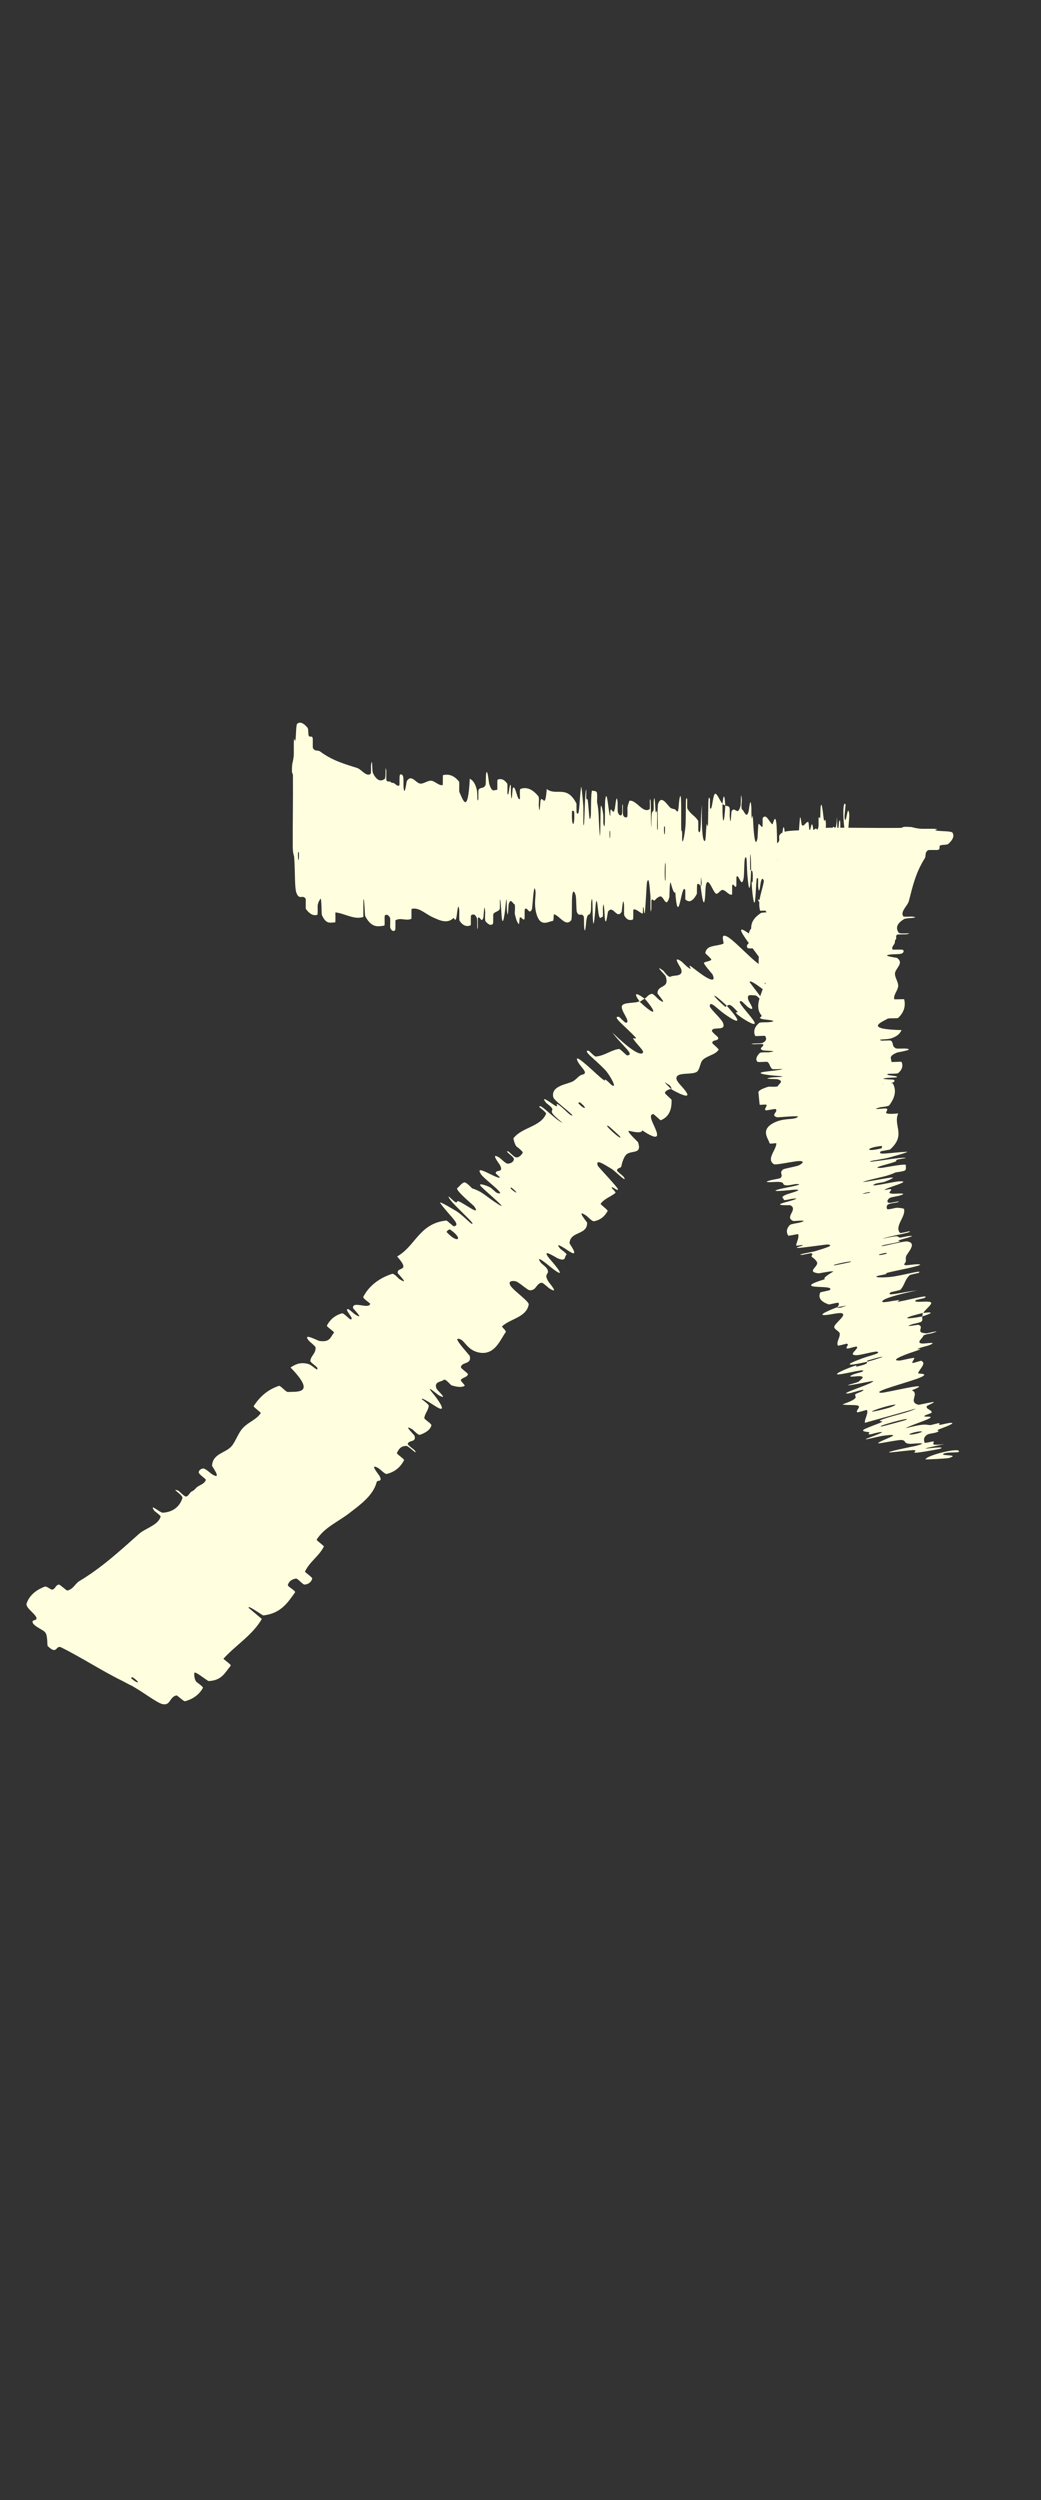 <svg width="10" height="24" viewBox="0 0 10 24" fill="none" xmlns="http://www.w3.org/2000/svg">
<rect x="0" y="0" width="10" height="24" fill="#333333" stroke="none"/>
<path d="M0.256 15.392C0.286 15.306 0.359 15.259 0.429 15.232C0.451 15.224 0.486 15.264 0.503 15.26C0.536 15.252 0.53 15.218 0.566 15.212C0.578 15.211 0.637 15.271 0.648 15.269C0.707 15.254 0.72 15.204 0.763 15.178C0.983 15.046 1.155 14.885 1.337 14.724C1.371 14.694 1.421 14.674 1.466 14.645C1.501 14.624 1.531 14.598 1.543 14.56C1.546 14.55 1.485 14.508 1.482 14.503C1.428 14.422 1.537 14.524 1.564 14.522C1.671 14.515 1.728 14.456 1.752 14.383C1.762 14.351 1.629 14.281 1.712 14.31C1.717 14.312 1.773 14.368 1.785 14.367C1.811 14.365 1.823 14.328 1.837 14.321C1.864 14.307 1.867 14.303 1.885 14.283C1.909 14.257 1.966 14.248 1.977 14.207C1.98 14.198 1.911 14.155 1.909 14.136C1.907 14.117 1.934 14.095 1.956 14.098C1.978 14.101 2.024 14.145 2.036 14.152C2.141 14.217 2.037 14.078 2.037 14.071C2.043 13.952 2.169 13.95 2.226 13.882C2.268 13.829 2.29 13.753 2.335 13.707C2.389 13.65 2.463 13.629 2.505 13.566C2.51 13.56 2.431 13.507 2.437 13.498C2.493 13.413 2.567 13.341 2.681 13.304C2.692 13.3 2.747 13.363 2.763 13.363C2.855 13.358 3.043 13.387 2.791 13.128C2.829 13.104 2.873 13.074 2.953 13.092C3.004 13.103 3.058 13.179 3.048 13.131C3.046 13.121 2.979 13.077 2.981 13.065C2.986 13.013 3.036 12.994 3.031 12.935C3.03 12.923 2.974 12.88 2.966 12.87C2.9 12.788 3.053 12.871 3.067 12.873C3.174 12.889 3.173 12.834 3.208 12.795C3.217 12.786 3.135 12.736 3.14 12.726C3.169 12.67 3.216 12.627 3.286 12.608C3.302 12.604 3.356 12.666 3.367 12.666C3.414 12.669 3.301 12.566 3.343 12.567C3.352 12.567 3.403 12.614 3.41 12.618C3.512 12.682 3.391 12.563 3.391 12.557C3.385 12.484 3.542 12.572 3.556 12.517C3.557 12.51 3.481 12.464 3.49 12.449C3.544 12.346 3.64 12.27 3.767 12.229C3.786 12.223 3.829 12.275 3.836 12.279C3.944 12.347 3.822 12.229 3.82 12.22C3.814 12.156 3.95 12.216 3.815 12.062C3.992 11.962 4.028 11.743 4.289 11.717C4.293 11.716 4.354 11.774 4.36 11.773C4.433 11.759 4.327 11.683 4.23 11.551C4.206 11.518 4.371 11.62 4.384 11.627C4.429 11.654 4.518 11.742 4.527 11.746C4.604 11.778 4.288 11.513 4.311 11.486C4.312 11.486 4.367 11.539 4.375 11.541C4.399 11.55 4.382 11.523 4.407 11.533C4.467 11.557 4.624 11.681 4.556 11.582C4.547 11.569 4.365 11.421 4.394 11.405C4.405 11.398 4.439 11.353 4.46 11.351C4.482 11.349 4.532 11.406 4.535 11.408C4.638 11.441 4.659 11.48 4.785 11.56C4.91 11.639 4.64 11.416 4.616 11.384C4.592 11.352 4.674 11.382 4.701 11.395C4.728 11.408 4.758 11.446 4.775 11.452C4.884 11.487 4.655 11.323 4.623 11.276C4.546 11.164 4.76 11.313 4.8 11.306C4.811 11.303 4.761 11.27 4.762 11.261C4.766 11.224 4.839 11.263 4.805 11.189C4.8 11.176 4.7 11.053 4.798 11.114C4.812 11.123 4.857 11.171 4.876 11.171C4.905 11.171 4.938 11.154 4.936 11.124C4.933 11.102 4.841 11.046 4.879 11.053C4.896 11.056 4.933 11.109 4.96 11.111C4.988 11.114 5.013 11.081 5.021 11.068C5.029 11.055 4.963 11.008 4.959 11.004C4.941 10.977 4.931 10.93 4.932 10.928C5.012 10.821 5.196 10.818 5.246 10.691C5.25 10.681 5.182 10.63 5.181 10.628C5.178 10.578 5.33 10.748 5.404 10.78C5.271 10.669 5.304 10.678 5.306 10.648C5.307 10.633 5.252 10.593 5.247 10.588C5.182 10.507 5.289 10.585 5.312 10.601C5.394 10.657 5.314 10.571 5.369 10.608C5.423 10.646 5.485 10.724 5.499 10.706C5.457 10.66 5.324 10.566 5.316 10.535C5.315 10.534 5.315 10.534 5.315 10.533C5.288 10.418 5.464 10.409 5.51 10.377C5.556 10.345 5.558 10.325 5.596 10.316C5.664 10.3 5.561 10.236 5.543 10.173C5.526 10.11 5.735 10.32 5.786 10.358C5.836 10.397 5.791 10.35 5.821 10.368C5.851 10.387 5.875 10.426 5.894 10.424C5.913 10.422 5.856 10.316 5.81 10.268C5.712 10.166 5.59 10.081 5.655 10.087C5.658 10.087 5.711 10.144 5.723 10.143C5.812 10.134 5.863 10.083 5.946 10.07C5.958 10.068 6.016 10.132 6.024 10.132C6.103 10.127 5.981 10.044 5.882 9.912C6.037 10.062 6.146 10.138 6.175 10.108C6.193 10.09 6.12 10.03 6.083 9.973C6.071 9.956 6.131 9.986 6.101 9.954C6.001 9.848 5.87 9.751 5.947 9.762C5.951 9.763 6.005 9.821 6.013 9.819C6.065 9.809 5.957 9.703 5.975 9.656C5.99 9.619 6.101 9.634 6.141 9.613C6.318 9.779 6.304 9.713 6.193 9.587C6.216 9.573 6.229 9.544 6.264 9.541C6.276 9.54 6.323 9.592 6.329 9.596C6.428 9.665 6.317 9.545 6.316 9.537C6.314 9.448 6.439 9.496 6.393 9.369C6.392 9.364 6.272 9.246 6.372 9.319C6.379 9.324 6.421 9.391 6.445 9.375C6.469 9.358 6.571 9.382 6.542 9.3C6.535 9.28 6.453 9.168 6.543 9.228C6.555 9.236 6.588 9.272 6.61 9.288C6.68 9.338 6.562 9.215 6.676 9.306C6.79 9.396 6.888 9.45 6.844 9.353C6.842 9.35 6.752 9.249 6.763 9.242C6.779 9.23 6.819 9.229 6.833 9.214C6.839 9.207 6.775 9.153 6.775 9.15C6.788 9.069 6.875 9.088 6.948 9.06C6.962 9.055 6.908 8.948 6.99 8.994C7.079 9.044 7.349 9.356 7.325 9.242C7.315 9.197 6.972 8.802 7.194 8.962C7.212 8.851 7.367 8.894 7.366 8.762C7.366 8.756 7.274 8.642 7.282 8.637C7.295 8.63 7.348 8.674 7.358 8.67C7.403 8.655 7.391 8.587 7.427 8.565C7.44 8.557 7.485 8.612 7.501 8.602C7.517 8.592 7.462 8.516 7.511 8.532C7.549 8.544 7.691 8.67 7.725 8.669C7.598 8.531 7.613 8.523 7.602 8.466C7.6 8.455 7.551 8.411 7.548 8.403C7.534 8.371 7.578 8.403 7.561 8.369C7.557 8.361 7.514 8.314 7.508 8.305C7.458 8.223 7.577 8.308 7.598 8.323C7.677 8.38 7.628 8.312 7.664 8.33C7.7 8.347 7.715 8.397 7.744 8.402C7.802 8.412 7.83 8.373 7.859 8.35C7.871 8.341 7.806 8.284 7.806 8.281C7.815 8.245 7.898 8.292 7.797 8.154C8.107 8.466 7.783 8.11 7.874 8.146C7.882 8.149 8.023 8.301 8.034 8.332C8.044 8.364 7.986 8.329 8.004 8.376C8.008 8.387 8.12 8.548 8.126 8.559C8.168 8.645 7.957 8.418 7.945 8.406C7.81 8.28 7.928 8.456 7.932 8.472C7.949 8.546 7.897 8.534 7.907 8.589C7.913 8.625 8.048 8.777 8.033 8.782C7.981 8.802 7.776 8.606 7.907 8.819C7.935 8.865 8.094 9.02 7.948 8.918C7.938 8.911 7.809 8.813 7.867 8.898C7.874 8.909 7.918 8.956 7.92 8.962C7.931 8.999 7.887 8.97 7.89 9.001C7.893 9.032 7.902 9.074 7.871 9.073C7.852 9.073 7.757 8.997 7.732 8.98C7.661 8.93 7.743 9.045 7.664 8.978C7.584 8.911 7.492 8.781 7.424 8.754C7.539 8.876 7.657 9.003 7.772 9.126C7.722 9.166 7.639 9.17 7.598 9.221C7.593 9.227 7.662 9.286 7.658 9.295C7.643 9.33 7.575 9.306 7.566 9.35C7.56 9.385 7.605 9.475 7.6 9.513C7.452 9.39 7.466 9.467 7.431 9.478C7.418 9.482 7.382 9.445 7.365 9.439C7.299 9.417 7.43 9.527 7.443 9.552C7.499 9.657 7.223 9.389 7.2 9.426C7.199 9.428 7.325 9.591 7.332 9.603C7.374 9.679 7.278 9.556 7.257 9.556C7.217 9.556 7.169 9.536 7.189 9.601C7.195 9.62 7.271 9.725 7.187 9.67C7.176 9.662 7.129 9.614 7.125 9.613C7.053 9.592 7.205 9.741 7.243 9.805C7.281 9.87 7.153 9.79 7.118 9.765C7.028 9.701 7.094 9.723 7.087 9.715C7.002 9.619 7.002 9.651 6.982 9.656C6.83 9.512 6.822 9.539 6.962 9.661C6.977 9.675 6.973 9.651 6.982 9.656C7.119 9.809 7.12 9.846 6.961 9.735C6.887 9.683 6.82 9.601 6.818 9.658C6.818 9.683 6.927 9.777 6.944 9.817C6.982 9.906 6.85 9.85 6.839 9.893C6.834 9.909 6.901 9.953 6.9 9.965C6.898 9.999 6.839 9.976 6.843 10.015C6.844 10.019 6.908 10.071 6.903 10.078C6.868 10.129 6.793 10.132 6.748 10.178C6.726 10.201 6.722 10.272 6.693 10.29C6.644 10.321 6.51 10.29 6.498 10.345C6.491 10.381 6.557 10.432 6.589 10.479C6.653 10.571 6.478 10.474 6.451 10.458C6.45 10.458 6.454 10.425 6.413 10.407C6.342 10.354 6.451 10.458 6.451 10.458C6.434 10.448 6.383 10.476 6.388 10.494C6.391 10.504 6.451 10.554 6.451 10.558C6.455 10.658 6.422 10.725 6.346 10.755C6.344 10.755 6.28 10.695 6.276 10.695C6.219 10.701 6.281 10.792 6.305 10.86C6.329 10.928 6.295 10.935 6.169 10.851C6.166 10.883 6.091 10.867 6.047 10.857C6.002 10.846 6.127 10.961 6.129 10.965C6.169 11.082 6.074 11.042 6.022 11.079C6.01 11.087 5.999 11.105 5.99 11.126C5.98 11.148 5.973 11.173 5.97 11.192C5.965 11.221 5.925 11.206 5.928 11.24C5.929 11.245 5.988 11.293 5.989 11.295C6.04 11.374 5.909 11.243 5.881 11.225C5.777 11.161 5.722 11.128 5.742 11.19C5.747 11.204 5.933 11.396 5.936 11.417C5.939 11.444 5.871 11.376 5.876 11.405C5.877 11.408 5.921 11.446 5.911 11.453C5.867 11.488 5.803 11.509 5.77 11.556C5.765 11.562 5.842 11.616 5.837 11.626C5.81 11.673 5.771 11.713 5.704 11.724C5.687 11.726 5.643 11.677 5.627 11.667C5.527 11.602 5.64 11.732 5.64 11.738C5.642 11.861 5.477 11.816 5.471 11.935C5.471 11.942 5.584 12.092 5.453 12.003C5.444 11.997 5.311 11.906 5.384 11.99C5.388 11.995 5.458 12.04 5.439 12.049C5.421 12.058 5.443 12.118 5.356 12.079C5.329 12.066 5.195 11.977 5.275 12.079C5.281 12.086 5.475 12.303 5.315 12.184C5.289 12.165 5.13 12.026 5.193 12.119C5.205 12.137 5.247 12.159 5.26 12.19C5.28 12.237 5.217 12.223 5.27 12.306C5.279 12.32 5.375 12.429 5.281 12.371C5.266 12.362 5.216 12.313 5.204 12.314C5.148 12.322 5.156 12.386 5.091 12.387C5.068 12.388 4.986 12.308 4.953 12.3C4.919 12.293 4.876 12.298 4.905 12.344C4.934 12.391 5.084 12.494 5.079 12.523C5.057 12.646 4.906 12.658 4.825 12.731C4.813 12.741 4.871 12.773 4.856 12.792C4.804 12.861 4.754 13.015 4.6 12.984C4.476 12.959 4.461 12.846 4.397 12.853C4.366 12.856 4.512 13.011 4.513 13.019C4.531 13.103 4.436 13.07 4.427 13.125C4.426 13.136 4.497 13.184 4.495 13.193C4.488 13.224 4.44 13.223 4.427 13.248C4.422 13.259 4.474 13.3 4.462 13.305C4.437 13.318 4.4 13.319 4.337 13.299C4.331 13.298 4.279 13.233 4.264 13.246C4.24 13.268 4.168 13.26 4.192 13.328C4.199 13.348 4.313 13.445 4.219 13.397C4.199 13.387 4.066 13.267 4.167 13.387C4.184 13.407 4.314 13.577 4.196 13.508C4.165 13.489 4.043 13.407 4.052 13.432C4.054 13.435 4.12 13.482 4.119 13.495C4.114 13.541 4.082 13.567 4.076 13.613C4.074 13.626 4.148 13.667 4.144 13.684C4.132 13.73 4.081 13.758 4.034 13.774C4.016 13.78 3.971 13.728 3.964 13.724C3.859 13.66 3.978 13.773 3.982 13.784C4.002 13.85 3.924 13.822 3.917 13.862C3.915 13.873 3.98 13.918 3.984 13.924C4.023 13.983 3.925 13.881 3.905 13.881C3.849 13.88 3.829 13.914 3.813 13.948C3.808 13.96 3.887 14.007 3.881 14.018C3.849 14.081 3.797 14.13 3.714 14.15C3.699 14.154 3.65 14.103 3.636 14.095C3.539 14.038 3.639 14.156 3.646 14.17C3.679 14.234 3.625 14.202 3.618 14.229C3.584 14.359 3.457 14.447 3.365 14.519C3.245 14.613 3.12 14.659 3.042 14.78C3.037 14.788 3.115 14.84 3.111 14.847C3.065 14.939 2.974 14.992 2.93 15.087C2.927 15.094 3.002 15.141 2.999 15.155C2.992 15.185 2.966 15.208 2.927 15.212C2.908 15.214 2.861 15.152 2.843 15.154C2.801 15.161 2.775 15.182 2.765 15.216C2.761 15.231 2.844 15.272 2.834 15.287C2.763 15.386 2.699 15.488 2.531 15.508C2.527 15.509 2.506 15.495 2.482 15.479C2.437 15.45 2.379 15.412 2.389 15.436C2.428 15.469 2.474 15.507 2.515 15.542C2.425 15.698 2.267 15.791 2.147 15.923C2.142 15.928 2.225 15.98 2.216 15.991C2.162 16.054 2.133 16.133 2.005 16.138C1.992 16.139 1.862 16.028 1.866 16.064C1.867 16.071 1.862 16.113 1.885 16.144C1.888 16.149 1.955 16.193 1.949 16.204C1.915 16.266 1.856 16.311 1.777 16.332C1.764 16.335 1.704 16.274 1.695 16.276C1.625 16.291 1.64 16.378 1.559 16.359C1.505 16.345 1.39 16.254 1.264 16.182C1.245 16.174 1.242 16.172 1.168 16.133C0.978 16.04 0.784 15.912 0.582 15.812C0.533 15.798 0.549 15.889 0.459 15.803C0.451 15.799 0.461 15.699 0.433 15.67C0.416 15.646 0.333 15.617 0.315 15.58C0.298 15.541 0.368 15.566 0.347 15.523C0.325 15.481 0.242 15.431 0.256 15.392ZM5.847 10.811C5.772 10.772 5.995 10.972 5.955 10.909C5.953 10.905 5.851 10.813 5.847 10.811ZM7.482 9.008C7.372 8.931 7.494 9.083 7.578 9.144C7.662 9.204 7.516 9.031 7.482 9.008ZM7.613 8.751C7.519 8.696 7.807 9.008 7.772 8.923C7.77 8.918 7.618 8.754 7.613 8.751ZM1.272 16.101C1.268 16.099 1.257 16.108 1.26 16.111C1.331 16.174 1.355 16.155 1.272 16.101ZM7.74 8.489C7.695 8.453 7.719 8.521 7.776 8.565C7.822 8.601 7.798 8.533 7.74 8.489ZM4.911 11.4C4.908 11.397 4.897 11.404 4.916 11.42C4.978 11.472 4.972 11.445 4.911 11.4ZM8.081 8.175C8.019 8.208 7.755 7.975 7.837 7.954C7.852 7.951 7.89 8.057 7.924 8.069C7.986 8.092 7.855 7.913 7.958 7.98C7.976 7.992 8.085 8.174 8.081 8.176C8.081 8.175 8.081 8.175 8.081 8.175ZM5.57 10.582C5.567 10.58 5.553 10.589 5.556 10.592C5.621 10.662 5.649 10.642 5.57 10.582ZM4.323 11.803C4.316 11.798 4.286 11.822 4.291 11.828C4.396 11.944 4.458 11.896 4.323 11.803ZM6.146 9.617C6.089 9.539 6.095 9.516 6.192 9.587C6.176 9.596 6.163 9.608 6.146 9.617Z" fill="#FFFFDF"/>
<path d="M2.855 6.948C2.885 6.922 2.925 6.949 2.955 6.988C2.964 7 2.959 7.053 2.966 7.063C2.978 7.084 2.99 7.058 3.003 7.082C3.007 7.091 3.002 7.175 3.006 7.182C3.03 7.219 3.052 7.197 3.076 7.215C3.195 7.303 3.312 7.335 3.432 7.373C3.472 7.386 3.52 7.462 3.561 7.428C3.566 7.424 3.563 7.351 3.564 7.345C3.578 7.252 3.573 7.4 3.582 7.42C3.619 7.498 3.661 7.505 3.696 7.477C3.711 7.464 3.696 7.318 3.711 7.4C3.712 7.406 3.708 7.484 3.713 7.492C3.722 7.511 3.74 7.497 3.747 7.503C3.761 7.516 3.764 7.515 3.777 7.516C3.795 7.518 3.817 7.556 3.836 7.539C3.84 7.535 3.835 7.454 3.841 7.441C3.848 7.427 3.866 7.434 3.872 7.453C3.878 7.472 3.875 7.535 3.876 7.549C3.885 7.671 3.905 7.502 3.908 7.498C3.955 7.427 3.996 7.523 4.041 7.523C4.075 7.523 4.111 7.491 4.144 7.495C4.182 7.501 4.215 7.544 4.252 7.537C4.256 7.536 4.252 7.442 4.256 7.441C4.308 7.43 4.359 7.44 4.41 7.504C4.415 7.51 4.408 7.593 4.413 7.604C4.445 7.672 4.494 7.836 4.513 7.475C4.534 7.489 4.56 7.504 4.579 7.577C4.591 7.623 4.579 7.714 4.594 7.675C4.597 7.667 4.593 7.587 4.598 7.581C4.619 7.552 4.643 7.577 4.664 7.537C4.668 7.528 4.667 7.457 4.668 7.444C4.679 7.341 4.696 7.512 4.699 7.524C4.728 7.617 4.748 7.58 4.775 7.583C4.781 7.583 4.774 7.488 4.78 7.485C4.81 7.472 4.842 7.48 4.872 7.522C4.878 7.532 4.872 7.613 4.875 7.621C4.889 7.659 4.893 7.506 4.906 7.539C4.909 7.546 4.907 7.615 4.908 7.623C4.916 7.742 4.923 7.573 4.925 7.569C4.951 7.518 4.968 7.695 4.994 7.67C4.997 7.667 4.99 7.579 4.998 7.575C5.055 7.551 5.116 7.575 5.172 7.645C5.181 7.656 5.175 7.722 5.175 7.73C5.184 7.857 5.19 7.687 5.193 7.681C5.215 7.635 5.237 7.777 5.252 7.575C5.347 7.645 5.443 7.531 5.537 7.713C5.539 7.715 5.537 7.799 5.539 7.802C5.568 7.849 5.562 7.719 5.581 7.56C5.586 7.52 5.601 7.712 5.602 7.726C5.607 7.778 5.602 7.903 5.604 7.913C5.617 7.992 5.615 7.58 5.632 7.58C5.633 7.58 5.631 7.656 5.632 7.664C5.637 7.687 5.641 7.657 5.646 7.683C5.656 7.744 5.66 7.944 5.676 7.828C5.678 7.812 5.675 7.579 5.69 7.59C5.697 7.594 5.724 7.59 5.732 7.605C5.74 7.621 5.735 7.696 5.735 7.699C5.756 7.799 5.748 7.84 5.759 7.988C5.769 8.135 5.767 7.784 5.771 7.745C5.775 7.706 5.791 7.788 5.794 7.817C5.798 7.845 5.793 7.893 5.797 7.909C5.819 8.015 5.807 7.735 5.814 7.68C5.831 7.548 5.845 7.808 5.861 7.833C5.865 7.84 5.861 7.781 5.865 7.776C5.88 7.754 5.889 7.836 5.907 7.761C5.91 7.749 5.923 7.593 5.933 7.707C5.934 7.724 5.93 7.789 5.937 7.803C5.946 7.825 5.964 7.839 5.974 7.818C5.982 7.802 5.973 7.695 5.983 7.728C5.987 7.743 5.979 7.805 5.987 7.828C5.995 7.85 6.015 7.848 6.023 7.845C6.031 7.843 6.027 7.762 6.027 7.757C6.031 7.726 6.046 7.687 6.047 7.687C6.114 7.677 6.175 7.813 6.24 7.768C6.245 7.765 6.242 7.679 6.242 7.678C6.26 7.642 6.246 7.869 6.258 7.945C6.256 7.772 6.264 7.803 6.276 7.784C6.282 7.775 6.279 7.708 6.279 7.701C6.288 7.599 6.294 7.731 6.295 7.758C6.301 7.857 6.308 7.74 6.312 7.806C6.315 7.872 6.306 7.969 6.318 7.968C6.321 7.906 6.313 7.744 6.322 7.717C6.355 7.618 6.418 7.745 6.445 7.758C6.472 7.772 6.481 7.76 6.497 7.783C6.525 7.823 6.515 7.703 6.532 7.648C6.55 7.593 6.541 7.889 6.544 7.952C6.546 8.016 6.549 7.95 6.552 7.985C6.555 8.02 6.549 8.063 6.556 8.077C6.563 8.09 6.583 7.977 6.586 7.91C6.591 7.769 6.582 7.621 6.601 7.673C6.603 7.676 6.599 7.754 6.603 7.762C6.637 7.822 6.672 7.826 6.706 7.879C6.71 7.886 6.706 7.973 6.709 7.978C6.737 8.033 6.727 7.887 6.742 7.725C6.739 7.941 6.747 8.073 6.769 8.074C6.782 8.075 6.779 7.981 6.788 7.914C6.79 7.894 6.799 7.959 6.801 7.915C6.806 7.77 6.798 7.608 6.82 7.672C6.821 7.675 6.818 7.755 6.821 7.759C6.842 7.791 6.845 7.639 6.868 7.621C6.886 7.607 6.919 7.699 6.94 7.714C6.939 7.957 6.959 7.901 6.967 7.734C6.98 7.741 6.995 7.731 7.008 7.754C7.012 7.762 7.009 7.832 7.01 7.84C7.019 7.959 7.025 7.796 7.027 7.79C7.059 7.728 7.085 7.851 7.115 7.731C7.116 7.726 7.118 7.558 7.126 7.681C7.126 7.689 7.116 7.766 7.13 7.772C7.145 7.778 7.171 7.868 7.191 7.79C7.196 7.771 7.208 7.635 7.217 7.741C7.219 7.756 7.217 7.804 7.219 7.831C7.225 7.917 7.228 7.747 7.235 7.891C7.242 8.036 7.257 8.144 7.277 8.044C7.278 8.042 7.282 7.907 7.288 7.909C7.298 7.912 7.313 7.94 7.323 7.939C7.328 7.939 7.325 7.855 7.326 7.854C7.359 7.807 7.383 7.881 7.419 7.914C7.425 7.92 7.444 7.806 7.457 7.896C7.471 7.995 7.457 8.406 7.489 8.308C7.502 8.269 7.518 7.747 7.541 8.018C7.586 7.951 7.628 8.089 7.673 7.993C7.675 7.989 7.682 7.843 7.687 7.845C7.694 7.849 7.698 7.917 7.703 7.921C7.724 7.942 7.743 7.883 7.764 7.892C7.772 7.896 7.769 7.966 7.778 7.97C7.787 7.974 7.794 7.881 7.806 7.926C7.816 7.96 7.825 8.15 7.838 8.172C7.838 7.985 7.847 7.989 7.862 7.939C7.865 7.93 7.862 7.865 7.863 7.857C7.869 7.823 7.874 7.877 7.88 7.841C7.881 7.832 7.881 7.768 7.882 7.757C7.891 7.663 7.906 7.807 7.909 7.832C7.919 7.927 7.924 7.844 7.931 7.881C7.939 7.919 7.927 7.965 7.936 7.988C7.955 8.035 7.978 8.025 7.997 8.028C8.004 8.028 7.999 7.943 8 7.941C8.016 7.92 8.031 8.01 8.04 7.841C8.051 8.279 8.049 7.798 8.071 7.886C8.073 7.893 8.075 8.101 8.068 8.131C8.062 8.161 8.052 8.097 8.042 8.144C8.04 8.155 8.028 8.35 8.026 8.361C8.013 8.454 8.011 8.143 8.01 8.126C8.002 7.943 7.987 8.152 7.983 8.167C7.964 8.233 7.949 8.189 7.933 8.237C7.923 8.267 7.922 8.47 7.914 8.464C7.888 8.444 7.879 8.16 7.854 8.406C7.849 8.458 7.854 8.68 7.835 8.506C7.834 8.495 7.819 8.335 7.811 8.436C7.81 8.449 7.81 8.514 7.809 8.519C7.8 8.554 7.794 8.503 7.784 8.527C7.774 8.552 7.762 8.589 7.751 8.567C7.744 8.554 7.735 8.433 7.732 8.404C7.723 8.319 7.713 8.458 7.707 8.355C7.701 8.252 7.713 8.094 7.698 8.027C7.697 8.196 7.696 8.368 7.695 8.537C7.662 8.531 7.629 8.477 7.596 8.484C7.592 8.486 7.596 8.576 7.592 8.579C7.573 8.594 7.557 8.529 7.538 8.555C7.523 8.575 7.507 8.671 7.491 8.695C7.482 8.503 7.458 8.568 7.442 8.55C7.436 8.544 7.436 8.493 7.432 8.476C7.416 8.414 7.424 8.584 7.419 8.611C7.401 8.725 7.399 8.34 7.377 8.35C7.376 8.35 7.362 8.555 7.36 8.568C7.347 8.651 7.358 8.497 7.35 8.481C7.336 8.454 7.326 8.405 7.309 8.465C7.304 8.483 7.293 8.611 7.283 8.512C7.282 8.499 7.283 8.431 7.282 8.427C7.264 8.361 7.263 8.574 7.253 8.646C7.243 8.718 7.227 8.571 7.224 8.529C7.215 8.419 7.23 8.482 7.23 8.471C7.236 8.343 7.224 8.365 7.215 8.354C7.214 8.145 7.202 8.158 7.206 8.344C7.207 8.364 7.214 8.345 7.215 8.354C7.208 8.559 7.194 8.585 7.179 8.394C7.172 8.304 7.178 8.199 7.157 8.238C7.147 8.255 7.151 8.399 7.142 8.438C7.123 8.527 7.097 8.393 7.077 8.414C7.07 8.422 7.077 8.501 7.072 8.509C7.059 8.53 7.047 8.471 7.033 8.501C7.032 8.504 7.035 8.587 7.031 8.588C7 8.597 6.972 8.544 6.939 8.543C6.923 8.542 6.895 8.588 6.878 8.579C6.85 8.563 6.815 8.443 6.79 8.473C6.774 8.491 6.778 8.574 6.771 8.63C6.758 8.739 6.735 8.544 6.731 8.513C6.731 8.512 6.745 8.493 6.738 8.451C6.733 8.363 6.732 8.513 6.731 8.513C6.729 8.494 6.702 8.475 6.697 8.491C6.694 8.5 6.695 8.578 6.694 8.581C6.657 8.651 6.621 8.67 6.583 8.634C6.583 8.632 6.584 8.545 6.582 8.542C6.561 8.504 6.547 8.61 6.529 8.674C6.512 8.737 6.498 8.716 6.487 8.566C6.474 8.585 6.455 8.519 6.444 8.478C6.432 8.438 6.431 8.608 6.43 8.612C6.4 8.719 6.382 8.622 6.351 8.607C6.336 8.599 6.306 8.624 6.29 8.642C6.277 8.657 6.27 8.618 6.258 8.643C6.256 8.646 6.258 8.722 6.257 8.725C6.244 8.816 6.251 8.631 6.248 8.598C6.238 8.477 6.232 8.413 6.215 8.47C6.211 8.483 6.2 8.749 6.193 8.765C6.184 8.785 6.187 8.689 6.177 8.712C6.177 8.714 6.177 8.773 6.171 8.771C6.143 8.759 6.113 8.725 6.085 8.731C6.081 8.731 6.086 8.825 6.08 8.827C6.053 8.838 6.024 8.835 5.998 8.791C5.992 8.78 5.996 8.715 5.995 8.695C5.986 8.578 5.974 8.748 5.972 8.752C5.925 8.834 5.889 8.679 5.84 8.753C5.838 8.757 5.817 8.94 5.808 8.783C5.808 8.773 5.799 8.612 5.791 8.722C5.79 8.729 5.796 8.812 5.786 8.803C5.777 8.795 5.761 8.85 5.748 8.759C5.743 8.73 5.733 8.57 5.721 8.698C5.72 8.707 5.701 8.996 5.694 8.796C5.692 8.764 5.694 8.553 5.679 8.661C5.676 8.682 5.681 8.729 5.673 8.758C5.662 8.803 5.646 8.747 5.632 8.841C5.63 8.858 5.619 9.001 5.611 8.892C5.609 8.875 5.612 8.805 5.607 8.797C5.586 8.759 5.564 8.806 5.542 8.757C5.534 8.74 5.538 8.626 5.53 8.596C5.522 8.565 5.506 8.536 5.498 8.588C5.489 8.64 5.499 8.822 5.486 8.836C5.432 8.899 5.378 8.793 5.323 8.777C5.315 8.775 5.322 8.84 5.31 8.841C5.266 8.846 5.19 8.907 5.152 8.769C5.122 8.658 5.16 8.574 5.137 8.529C5.126 8.508 5.113 8.719 5.111 8.725C5.084 8.793 5.066 8.699 5.042 8.728C5.037 8.734 5.042 8.819 5.038 8.824C5.023 8.838 5.008 8.8 4.995 8.807C4.988 8.81 4.99 8.876 4.984 8.871C4.97 8.859 4.958 8.832 4.945 8.771C4.944 8.765 4.952 8.684 4.942 8.681C4.926 8.676 4.906 8.616 4.887 8.678C4.882 8.697 4.881 8.846 4.87 8.743C4.867 8.722 4.87 8.542 4.856 8.697C4.854 8.723 4.831 8.932 4.819 8.797C4.816 8.762 4.809 8.615 4.802 8.638C4.801 8.642 4.805 8.722 4.799 8.73C4.78 8.756 4.76 8.748 4.74 8.773C4.734 8.779 4.742 8.862 4.734 8.87C4.712 8.891 4.685 8.87 4.664 8.844C4.656 8.834 4.661 8.765 4.661 8.758C4.652 8.636 4.646 8.801 4.643 8.81C4.624 8.867 4.61 8.79 4.592 8.811C4.587 8.816 4.591 8.894 4.59 8.901C4.58 8.97 4.587 8.829 4.581 8.814C4.563 8.77 4.543 8.776 4.526 8.786C4.519 8.79 4.526 8.88 4.521 8.883C4.486 8.898 4.449 8.89 4.415 8.84C4.409 8.83 4.413 8.76 4.412 8.744C4.402 8.633 4.389 8.785 4.386 8.799C4.372 8.866 4.366 8.804 4.354 8.815C4.293 8.873 4.217 8.832 4.16 8.807C4.085 8.774 4.027 8.708 3.955 8.725C3.95 8.726 3.955 8.819 3.951 8.821C3.901 8.843 3.851 8.807 3.8 8.834C3.796 8.836 3.802 8.924 3.795 8.93C3.782 8.944 3.764 8.939 3.75 8.911C3.744 8.897 3.753 8.822 3.746 8.809C3.73 8.781 3.713 8.775 3.697 8.789C3.69 8.795 3.7 8.885 3.691 8.886C3.63 8.895 3.57 8.911 3.508 8.794C3.504 8.786 3.5 8.603 3.491 8.638C3.49 8.689 3.49 8.749 3.49 8.803C3.401 8.832 3.313 8.769 3.223 8.759C3.219 8.759 3.226 8.856 3.219 8.855C3.176 8.854 3.135 8.881 3.092 8.784C3.088 8.775 3.09 8.604 3.077 8.63C3.075 8.635 3.056 8.657 3.051 8.694C3.051 8.7 3.054 8.78 3.048 8.782C3.012 8.794 2.975 8.776 2.939 8.727C2.934 8.719 2.94 8.634 2.936 8.628C2.907 8.583 2.875 8.647 2.847 8.57C2.829 8.518 2.836 8.372 2.826 8.227C2.824 8.207 2.813 8.204 2.812 8.12C2.811 7.908 2.816 7.677 2.814 7.451C2.814 7.403 2.798 7.455 2.807 7.338C2.808 7.33 2.819 7.291 2.822 7.251C2.824 7.224 2.82 7.138 2.824 7.103C2.828 7.068 2.832 7.14 2.839 7.098C2.845 7.056 2.843 6.959 2.855 6.948ZM6.394 8.299C6.384 8.217 6.382 8.516 6.393 8.444C6.394 8.441 6.394 8.303 6.394 8.299ZM7.63 8.251C7.616 8.119 7.607 8.313 7.617 8.415C7.626 8.517 7.634 8.291 7.63 8.251ZM7.768 8.155C7.752 8.051 7.75 8.475 7.767 8.389C7.768 8.385 7.769 8.161 7.768 8.155ZM2.872 8.186C2.871 8.182 2.863 8.178 2.863 8.182C2.859 8.277 2.875 8.285 2.872 8.186ZM7.905 8.05C7.901 7.993 7.887 8.059 7.893 8.13C7.897 8.188 7.912 8.122 7.905 8.05ZM5.861 7.979C5.861 7.975 5.855 7.971 5.855 7.996C5.855 8.077 5.864 8.054 5.861 7.979ZM8.139 8.045C8.104 8.029 8.084 7.679 8.121 7.719C8.128 7.726 8.106 7.83 8.115 7.862C8.131 7.919 8.142 7.699 8.158 7.817C8.161 7.839 8.141 8.047 8.139 8.046C8.139 8.046 8.139 8.045 8.139 8.045ZM6.388 7.939C6.388 7.935 6.38 7.932 6.379 7.936C6.375 8.031 6.391 8.038 6.388 7.939ZM5.516 7.794C5.515 7.786 5.496 7.778 5.495 7.786C5.486 7.941 5.524 7.958 5.516 7.794ZM6.94 7.72C6.949 7.625 6.96 7.614 6.967 7.734C6.958 7.727 6.949 7.726 6.94 7.72Z" fill="#FFFFDF"/>
<path d="M9.148 7.992C9.174 8.024 9.147 8.07 9.109 8.102C9.097 8.113 9.044 8.108 9.033 8.116C9.013 8.13 9.039 8.143 9.014 8.158C9.006 8.163 8.922 8.157 8.915 8.162C8.878 8.188 8.9 8.215 8.882 8.242C8.796 8.378 8.766 8.512 8.731 8.649C8.719 8.696 8.644 8.752 8.678 8.798C8.682 8.803 8.756 8.798 8.762 8.799C8.855 8.813 8.706 8.811 8.687 8.822C8.61 8.867 8.604 8.912 8.633 8.954C8.646 8.971 8.792 8.95 8.71 8.969C8.705 8.971 8.626 8.968 8.618 8.973C8.6 8.984 8.614 9.004 8.608 9.013C8.596 9.029 8.597 9.032 8.596 9.047C8.595 9.068 8.557 9.093 8.575 9.115C8.579 9.12 8.659 9.112 8.673 9.119C8.687 9.126 8.68 9.147 8.662 9.154C8.643 9.162 8.58 9.16 8.565 9.162C8.444 9.174 8.613 9.193 8.617 9.196C8.69 9.249 8.595 9.298 8.597 9.35C8.598 9.39 8.631 9.429 8.628 9.467C8.624 9.512 8.581 9.549 8.59 9.592C8.591 9.597 8.685 9.589 8.686 9.594C8.699 9.652 8.69 9.712 8.628 9.772C8.622 9.778 8.539 9.773 8.528 9.779C8.461 9.816 8.299 9.88 8.661 9.889C8.647 9.913 8.634 9.943 8.562 9.968C8.515 9.983 8.425 9.973 8.464 9.989C8.473 9.993 8.551 9.985 8.558 9.99C8.588 10.014 8.563 10.041 8.605 10.064C8.614 10.069 8.684 10.065 8.697 10.066C8.801 10.074 8.631 10.1 8.619 10.104C8.527 10.141 8.565 10.163 8.563 10.193C8.563 10.2 8.658 10.188 8.661 10.195C8.676 10.229 8.669 10.267 8.628 10.302C8.619 10.31 8.537 10.306 8.529 10.31C8.492 10.327 8.645 10.325 8.612 10.342C8.606 10.345 8.536 10.346 8.529 10.347C8.41 10.361 8.579 10.363 8.583 10.365C8.629 10.39 8.501 10.412 8.484 10.437L8.481 10.402C8.479 10.406 8.479 10.41 8.483 10.413C8.487 10.416 8.572 10.393 8.577 10.402C8.612 10.464 8.6 10.535 8.542 10.611C8.533 10.623 8.467 10.627 8.459 10.629C8.336 10.661 8.505 10.638 8.512 10.641C8.561 10.658 8.425 10.707 8.628 10.689C8.577 10.808 8.708 10.895 8.549 11.036C8.547 11.037 8.465 11.05 8.461 11.053C8.421 11.094 8.548 11.065 8.709 11.057C8.749 11.056 8.563 11.106 8.549 11.11C8.499 11.125 8.375 11.142 8.366 11.146C8.291 11.174 8.696 11.097 8.7 11.118C8.699 11.118 8.624 11.13 8.617 11.133C8.595 11.142 8.625 11.142 8.6 11.152C8.543 11.175 8.347 11.215 8.465 11.212C8.48 11.212 8.709 11.166 8.702 11.185C8.699 11.193 8.708 11.224 8.695 11.235C8.682 11.246 8.607 11.254 8.604 11.255C8.51 11.297 8.468 11.296 8.325 11.335C8.183 11.374 8.527 11.306 8.566 11.304C8.605 11.302 8.528 11.334 8.501 11.344C8.473 11.354 8.425 11.357 8.41 11.364C8.311 11.409 8.583 11.343 8.639 11.341C8.772 11.336 8.52 11.399 8.498 11.422C8.492 11.428 8.55 11.413 8.556 11.416C8.58 11.429 8.502 11.454 8.579 11.46C8.592 11.461 8.748 11.447 8.637 11.479C8.622 11.484 8.557 11.492 8.544 11.502C8.525 11.517 8.515 11.539 8.538 11.547C8.556 11.552 8.659 11.522 8.628 11.539C8.615 11.547 8.552 11.55 8.531 11.563C8.511 11.576 8.518 11.598 8.522 11.607C8.525 11.616 8.604 11.595 8.609 11.595C8.641 11.593 8.683 11.603 8.683 11.604C8.707 11.677 8.587 11.773 8.646 11.836C8.65 11.841 8.733 11.82 8.735 11.82C8.774 11.833 8.548 11.863 8.477 11.892C8.646 11.855 8.617 11.87 8.639 11.88C8.649 11.884 8.714 11.867 8.721 11.867C8.823 11.856 8.695 11.889 8.669 11.896C8.573 11.923 8.69 11.906 8.626 11.924C8.562 11.942 8.465 11.951 8.469 11.964C8.53 11.955 8.687 11.913 8.715 11.918C8.819 11.933 8.71 12.032 8.703 12.064C8.697 12.096 8.71 12.105 8.692 12.127C8.659 12.167 8.774 12.13 8.832 12.138C8.89 12.145 8.599 12.199 8.538 12.215C8.476 12.231 8.541 12.22 8.507 12.232C8.474 12.242 8.43 12.244 8.419 12.255C8.408 12.267 8.523 12.265 8.589 12.254C8.728 12.23 8.87 12.188 8.824 12.22C8.821 12.222 8.745 12.235 8.738 12.242C8.688 12.291 8.693 12.333 8.65 12.381C8.644 12.388 8.558 12.402 8.554 12.407C8.507 12.45 8.647 12.407 8.809 12.388C8.598 12.432 8.471 12.472 8.475 12.496C8.478 12.511 8.569 12.487 8.636 12.481C8.656 12.479 8.595 12.504 8.639 12.495C8.781 12.468 8.937 12.422 8.88 12.461C8.877 12.463 8.799 12.478 8.795 12.483C8.771 12.514 8.919 12.482 8.943 12.503C8.961 12.519 8.88 12.578 8.871 12.603C8.635 12.66 8.695 12.669 8.859 12.638C8.856 12.655 8.869 12.668 8.851 12.688C8.844 12.695 8.775 12.709 8.768 12.711C8.655 12.749 8.814 12.717 8.821 12.718C8.89 12.738 8.778 12.797 8.903 12.8C8.908 12.8 9.071 12.759 8.955 12.799C8.947 12.802 8.87 12.81 8.868 12.827C8.866 12.844 8.787 12.898 8.868 12.898C8.888 12.899 9.023 12.876 8.923 12.915C8.909 12.92 8.862 12.931 8.837 12.94C8.756 12.969 8.921 12.928 8.784 12.974C8.646 13.019 8.547 13.066 8.649 13.061C8.652 13.061 8.783 13.03 8.783 13.037C8.783 13.049 8.76 13.073 8.764 13.084C8.766 13.089 8.846 13.063 8.848 13.063C8.903 13.087 8.839 13.134 8.819 13.182C8.815 13.191 8.931 13.181 8.849 13.22C8.758 13.263 8.359 13.362 8.463 13.371C8.505 13.374 9.011 13.246 8.759 13.347C8.821 13.372 8.76 13.429 8.783 13.463C8.789 13.473 8.802 13.481 8.824 13.486C8.829 13.487 8.971 13.454 8.971 13.46C8.97 13.469 8.906 13.492 8.903 13.499C8.89 13.528 8.952 13.534 8.95 13.559C8.949 13.569 8.88 13.584 8.879 13.595C8.878 13.607 8.97 13.589 8.93 13.615C8.9 13.635 8.719 13.693 8.701 13.711C8.882 13.665 8.881 13.676 8.933 13.681C8.943 13.682 9.006 13.663 9.014 13.663C9.048 13.661 8.997 13.68 9.034 13.678C9.043 13.677 9.105 13.662 9.116 13.661C9.21 13.65 9.074 13.701 9.05 13.71C8.96 13.742 9.042 13.729 9.008 13.746C8.973 13.762 8.925 13.76 8.905 13.774C8.863 13.805 8.879 13.828 8.88 13.849C8.881 13.858 8.963 13.836 8.965 13.837C8.99 13.85 8.904 13.884 9.073 13.863C8.643 13.954 9.117 13.866 9.035 13.907C9.028 13.91 8.824 13.948 8.793 13.946C8.762 13.944 8.823 13.922 8.775 13.921C8.764 13.92 8.57 13.942 8.558 13.943C8.465 13.947 8.769 13.886 8.786 13.883C8.965 13.839 8.756 13.862 8.741 13.861C8.672 13.855 8.711 13.83 8.661 13.824C8.629 13.82 8.431 13.864 8.435 13.855C8.45 13.827 8.723 13.75 8.478 13.784C8.426 13.792 8.212 13.851 8.377 13.791C8.387 13.787 8.538 13.733 8.438 13.751C8.426 13.753 8.363 13.77 8.358 13.77C8.321 13.77 8.37 13.751 8.343 13.748C8.317 13.744 8.278 13.743 8.296 13.725C8.307 13.715 8.42 13.673 8.448 13.662C8.527 13.629 8.39 13.657 8.487 13.622C8.585 13.588 8.739 13.557 8.799 13.522C8.637 13.568 8.471 13.614 8.308 13.659C8.306 13.64 8.315 13.617 8.323 13.595C8.33 13.572 8.336 13.552 8.328 13.536C8.326 13.532 8.24 13.562 8.235 13.558C8.216 13.542 8.273 13.508 8.242 13.494C8.218 13.484 8.121 13.492 8.093 13.482C8.274 13.418 8.204 13.41 8.216 13.386C8.219 13.378 8.269 13.364 8.284 13.354C8.338 13.319 8.177 13.375 8.15 13.377C8.034 13.388 8.403 13.279 8.387 13.257C8.386 13.256 8.184 13.296 8.171 13.297C8.087 13.306 8.239 13.275 8.251 13.262C8.273 13.238 8.318 13.214 8.254 13.211C8.235 13.21 8.108 13.23 8.201 13.193C8.213 13.188 8.278 13.171 8.282 13.169C8.34 13.13 8.134 13.187 8.061 13.194C7.988 13.2 8.125 13.143 8.165 13.128C8.268 13.089 8.212 13.123 8.223 13.121C8.348 13.093 8.323 13.086 8.331 13.073C8.532 13.017 8.516 13.006 8.338 13.06C8.319 13.066 8.34 13.068 8.331 13.073C8.131 13.118 8.101 13.107 8.281 13.041C8.366 13.01 8.469 12.991 8.426 12.976C8.406 12.969 8.268 13.01 8.227 13.01C8.135 13.01 8.257 12.947 8.23 12.928C8.221 12.922 8.147 12.95 8.138 12.946C8.113 12.936 8.167 12.908 8.133 12.899C8.13 12.899 8.051 12.922 8.049 12.918C8.03 12.883 8.074 12.838 8.066 12.799C8.062 12.781 8.01 12.759 8.014 12.737C8.021 12.701 8.128 12.631 8.093 12.61C8.071 12.596 7.991 12.619 7.935 12.624C7.825 12.633 8.009 12.562 8.037 12.551C8.038 12.551 8.061 12.563 8.1 12.545C8.185 12.52 8.038 12.551 8.037 12.551C8.056 12.544 8.067 12.509 8.05 12.506C8.041 12.505 7.965 12.524 7.962 12.523C7.884 12.496 7.855 12.457 7.881 12.406C7.883 12.405 7.968 12.388 7.971 12.385C8.003 12.352 7.895 12.358 7.829 12.352C7.762 12.345 7.78 12.324 7.924 12.28C7.902 12.269 7.962 12.232 7.998 12.211C8.035 12.191 7.868 12.224 7.865 12.224C7.752 12.211 7.843 12.17 7.85 12.13C7.854 12.112 7.823 12.083 7.801 12.068C7.783 12.056 7.821 12.039 7.793 12.031C7.789 12.029 7.715 12.046 7.712 12.046C7.62 12.049 7.803 12.02 7.835 12.01C7.95 11.975 8.012 11.955 7.953 11.947C7.939 11.945 7.675 11.985 7.658 11.98C7.637 11.973 7.731 11.959 7.706 11.952C7.704 11.951 7.646 11.963 7.648 11.956C7.652 11.921 7.679 11.88 7.667 11.848C7.665 11.844 7.575 11.868 7.571 11.861C7.554 11.833 7.551 11.797 7.588 11.76C7.597 11.75 7.662 11.742 7.681 11.737C7.795 11.705 7.624 11.724 7.621 11.722C7.53 11.684 7.673 11.611 7.591 11.57C7.586 11.568 7.401 11.579 7.554 11.539C7.564 11.536 7.72 11.496 7.61 11.508C7.603 11.508 7.523 11.53 7.529 11.517C7.536 11.504 7.478 11.495 7.564 11.464C7.591 11.454 7.747 11.413 7.619 11.422C7.61 11.423 7.322 11.454 7.516 11.409C7.548 11.402 7.756 11.365 7.646 11.367C7.625 11.368 7.58 11.382 7.549 11.379C7.502 11.374 7.555 11.345 7.459 11.346C7.442 11.346 7.299 11.359 7.404 11.33C7.421 11.325 7.49 11.315 7.497 11.309C7.53 11.278 7.479 11.261 7.522 11.227C7.538 11.216 7.65 11.2 7.679 11.185C7.707 11.17 7.733 11.146 7.68 11.146C7.627 11.146 7.45 11.188 7.433 11.176C7.36 11.125 7.454 11.045 7.458 10.978C7.458 10.968 7.396 10.987 7.392 10.974C7.379 10.926 7.303 10.848 7.431 10.78C7.534 10.727 7.625 10.756 7.665 10.722C7.683 10.706 7.473 10.728 7.466 10.726C7.394 10.707 7.483 10.67 7.45 10.647C7.443 10.643 7.36 10.663 7.355 10.659C7.337 10.645 7.372 10.62 7.362 10.606C7.358 10.599 7.296 10.611 7.297 10.604L7.285 10.482C7.285 10.482 7.285 10.482 7.285 10.482C7.296 10.465 7.323 10.45 7.383 10.432C7.389 10.431 7.47 10.437 7.473 10.426C7.477 10.407 7.536 10.381 7.473 10.362C7.454 10.356 7.305 10.361 7.407 10.344C7.429 10.341 7.608 10.338 7.453 10.327C7.427 10.326 7.217 10.306 7.351 10.288C7.387 10.283 7.533 10.269 7.51 10.262C7.506 10.261 7.426 10.268 7.418 10.262C7.391 10.24 7.399 10.216 7.373 10.195C7.366 10.189 7.283 10.201 7.275 10.192C7.253 10.167 7.273 10.134 7.298 10.109C7.308 10.099 7.377 10.103 7.384 10.102C7.505 10.088 7.341 10.087 7.331 10.084C7.273 10.064 7.35 10.045 7.329 10.025C7.323 10.019 7.245 10.026 7.238 10.025C7.17 10.015 7.31 10.02 7.326 10.012C7.369 9.989 7.362 9.967 7.351 9.946C7.347 9.939 7.257 9.951 7.254 9.944C7.237 9.905 7.244 9.861 7.293 9.82C7.302 9.812 7.372 9.815 7.388 9.813C7.5 9.799 7.347 9.788 7.332 9.785C7.266 9.771 7.327 9.762 7.315 9.748C7.256 9.679 7.294 9.589 7.317 9.523C7.347 9.434 7.412 9.365 7.393 9.283C7.391 9.277 7.299 9.285 7.296 9.28C7.272 9.222 7.307 9.163 7.279 9.105C7.277 9.1 7.189 9.109 7.183 9.102C7.169 9.087 7.173 9.066 7.201 9.049C7.214 9.041 7.29 9.049 7.302 9.041C7.33 9.022 7.336 9.002 7.321 8.984C7.315 8.976 7.225 8.991 7.224 8.98C7.213 8.908 7.196 8.839 7.311 8.764C7.319 8.759 7.503 8.751 7.467 8.741C7.416 8.741 7.357 8.742 7.302 8.743C7.271 8.64 7.333 8.536 7.341 8.431C7.341 8.427 7.244 8.436 7.244 8.427C7.245 8.378 7.218 8.329 7.314 8.279C7.323 8.273 7.494 8.274 7.468 8.259C7.463 8.256 7.44 8.235 7.403 8.23C7.397 8.229 7.318 8.234 7.315 8.227C7.303 8.184 7.32 8.142 7.369 8.098C7.377 8.092 7.462 8.098 7.468 8.093C7.513 8.058 7.448 8.022 7.525 7.989C7.577 7.967 7.724 7.974 7.868 7.962C7.889 7.961 7.892 7.947 7.976 7.946C8.187 7.945 8.419 7.95 8.644 7.948C8.693 7.947 8.64 7.931 8.758 7.94C8.765 7.942 8.804 7.953 8.844 7.956C8.872 7.958 8.957 7.954 8.992 7.958C9.027 7.962 8.956 7.968 8.997 7.974C9.039 7.981 9.136 7.978 9.148 7.992ZM8.162 12.118C8.24 12.089 7.947 12.149 8.02 12.147C8.023 12.147 8.159 12.119 8.162 12.118ZM8.562 13.507C8.685 13.457 8.496 13.5 8.4 13.538C8.305 13.576 8.525 13.522 8.562 13.507ZM8.698 13.633C8.793 13.589 8.384 13.7 8.471 13.694C8.476 13.694 8.692 13.636 8.698 13.633ZM7.91 8.016C7.914 8.015 7.917 8.005 7.913 8.005C7.818 8 7.811 8.02 7.91 8.016ZM8.837 13.754C8.891 13.736 8.823 13.736 8.755 13.759C8.701 13.777 8.769 13.777 8.837 13.754ZM8.355 11.45C8.359 11.448 8.362 11.441 8.337 11.446C8.258 11.462 8.282 11.466 8.355 11.45ZM8.89 14.01C8.9 13.97 9.241 13.887 9.21 13.938C9.204 13.947 9.097 13.939 9.067 13.954C9.013 13.981 9.232 13.959 9.119 13.996C9.098 14.003 8.889 14.012 8.89 14.01C8.89 14.01 8.89 14.01 8.89 14.01ZM8.513 12.037C8.517 12.036 8.518 12.026 8.514 12.027C8.42 12.041 8.417 12.062 8.513 12.037ZM8.464 11.025C8.473 11.023 8.476 11 8.469 11.001C8.314 11.017 8.306 11.064 8.464 11.025ZM8.865 12.605C8.96 12.592 8.974 12.601 8.859 12.638C8.863 12.627 8.861 12.616 8.865 12.605Z" fill="#FFFFDF"/>
</svg>
